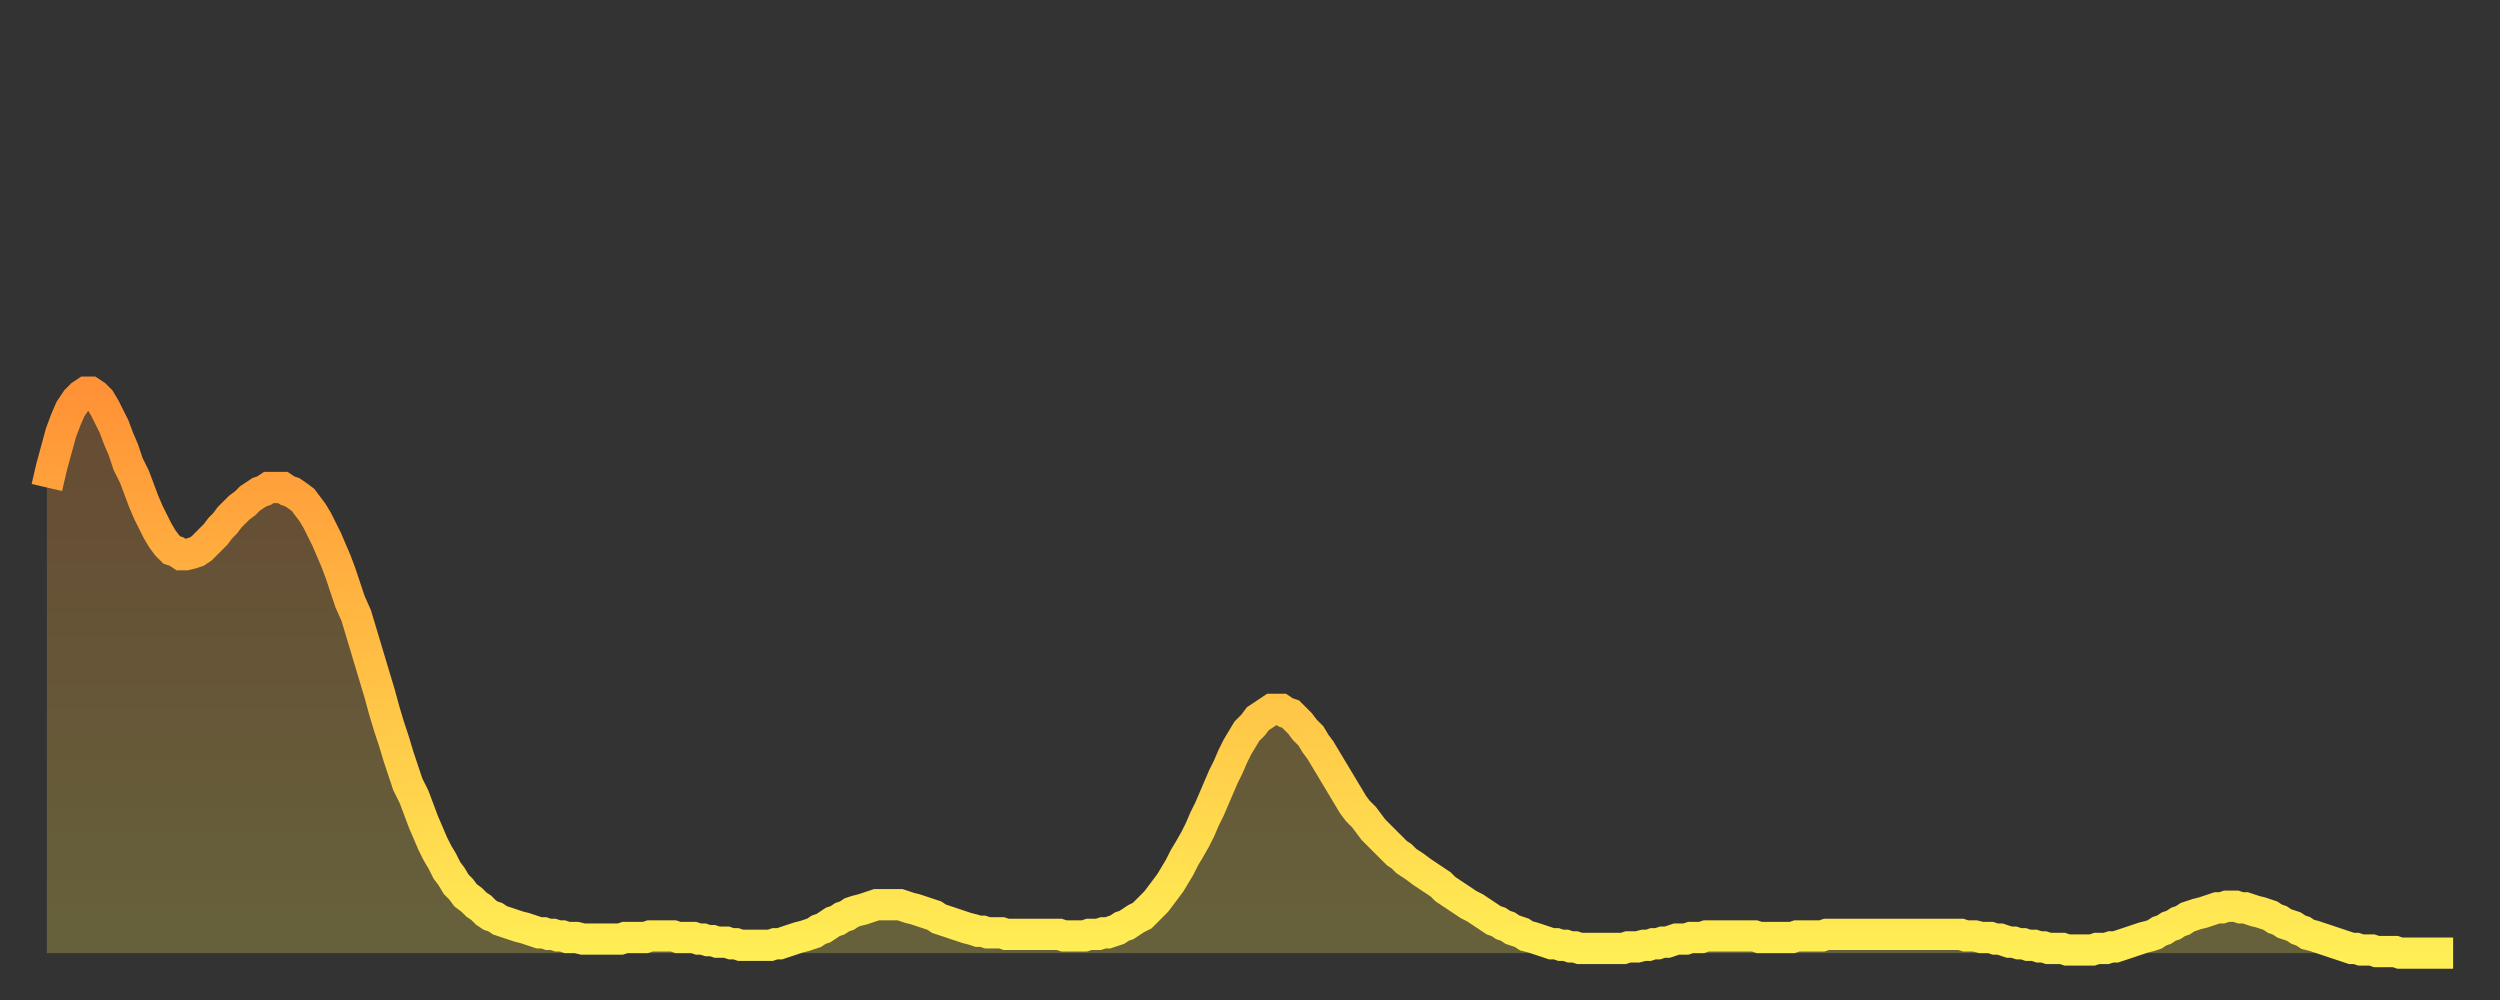 <?xml version="1.0" encoding="utf-8" ?>
<svg baseProfile="full" height="64" version="1.1" width="160" xmlns="http://www.w3.org/2000/svg" xmlns:ev="http://www.w3.org/2001/xml-events" xmlns:xlink="http://www.w3.org/1999/xlink"><rect width="100%" height="100%" fill="#333333" stroke="none"/><defs><linearGradient id="id2189938" x1="0" x2="0" y1="0" y2="1"><stop offset="0%" stop-color="#ff9236" /><stop offset="50%" stop-color="#ffc045" /><stop offset="100%" stop-color="#ffee55" /></linearGradient></defs><g transform="translate(3,3)"><g><path d="M 0.0 28.2 0.3 26.9 0.6 25.8 0.9 24.7 1.2 23.9 1.5 23.2 1.9 22.6 2.2 22.3 2.5 22.1 2.8 22.1 3.1 22.3 3.4 22.6 3.7 23.1 4.0 23.7 4.3 24.3 4.6 25.1 4.9 25.8 5.2 26.7 5.6 27.5 5.9 28.3 6.2 29.1 6.5 29.8 6.8 30.4 7.1 31.0 7.4 31.5 7.7 31.9 8.0 32.2 8.3 32.3 8.6 32.5 8.9 32.5 9.3 32.4 9.6 32.3 9.9 32.1 10.2 31.8 10.5 31.5 10.8 31.2 11.1 30.8 11.4 30.5 11.7 30.1 12.0 29.8 12.3 29.5 12.7 29.2 13.0 28.9 13.3 28.7 13.6 28.5 13.9 28.4 14.2 28.2 14.5 28.2 14.8 28.2 15.1 28.2 15.4 28.4 15.7 28.5 16.0 28.7 16.4 29.0 16.7 29.4 17.0 29.8 17.3 30.3 17.6 30.9 17.9 31.5 18.2 32.2 18.5 32.9 18.8 33.7 19.1 34.6 19.4 35.5 19.8 36.4 20.1 37.4 20.4 38.4 20.7 39.4 21.0 40.4 21.3 41.4 21.6 42.5 21.9 43.5 22.2 44.4 22.5 45.4 22.8 46.3 23.1 47.2 23.5 48.0 23.8 48.8 24.1 49.6 24.4 50.3 24.7 51.0 25.0 51.6 25.3 52.1 25.6 52.7 25.9 53.1 26.2 53.6 26.5 53.9 26.8 54.3 27.2 54.6 27.5 54.9 27.8 55.1 28.1 55.4 28.4 55.6 28.7 55.7 29.0 55.9 29.3 56.0 29.6 56.1 29.9 56.2 30.2 56.3 30.6 56.4 30.9 56.5 31.2 56.6 31.5 56.7 31.8 56.7 32.1 56.8 32.4 56.8 32.7 56.9 33.0 56.9 33.3 57.0 33.6 57.0 33.9 57.0 34.3 57.1 34.6 57.1 34.9 57.1 35.2 57.1 35.5 57.1 35.8 57.1 36.1 57.1 36.4 57.1 36.7 57.1 37.0 57.0 37.3 57.0 37.7 57.0 38.0 57.0 38.3 57.0 38.6 56.9 38.9 56.9 39.2 56.9 39.5 56.9 39.8 56.9 40.1 56.9 40.4 57.0 40.7 57.0 41.0 57.0 41.4 57.0 41.7 57.1 42.0 57.1 42.3 57.2 42.6 57.2 42.9 57.3 43.2 57.3 43.5 57.3 43.8 57.4 44.1 57.4 44.4 57.5 44.7 57.5 45.1 57.5 45.4 57.5 45.7 57.5 46.0 57.5 46.3 57.5 46.6 57.4 46.9 57.4 47.2 57.3 47.5 57.2 47.8 57.1 48.1 57.0 48.5 56.9 48.8 56.8 49.1 56.7 49.4 56.5 49.7 56.4 50.0 56.2 50.3 56.0 50.6 55.9 50.9 55.7 51.2 55.6 51.5 55.4 51.8 55.3 52.2 55.2 52.5 55.1 52.8 55.0 53.1 54.9 53.4 54.9 53.7 54.9 54.0 54.9 54.3 54.9 54.6 54.9 54.9 55.0 55.2 55.1 55.6 55.2 55.9 55.3 56.2 55.4 56.5 55.5 56.8 55.6 57.1 55.8 57.4 55.9 57.7 56.0 58.0 56.1 58.3 56.2 58.6 56.3 58.9 56.4 59.3 56.5 59.6 56.6 59.9 56.6 60.2 56.7 60.5 56.7 60.8 56.7 61.1 56.7 61.4 56.8 61.7 56.8 62.0 56.8 62.3 56.8 62.6 56.8 63.0 56.8 63.3 56.8 63.6 56.8 63.9 56.8 64.2 56.8 64.5 56.8 64.8 56.8 65.1 56.9 65.4 56.9 65.7 56.9 66.0 56.9 66.4 56.9 66.7 56.8 67.0 56.8 67.3 56.8 67.6 56.7 67.9 56.7 68.2 56.6 68.5 56.5 68.8 56.3 69.1 56.2 69.4 56.0 69.7 55.8 70.1 55.6 70.4 55.3 70.7 55.0 71.0 54.7 71.3 54.3 71.6 53.9 71.9 53.5 72.2 53.0 72.5 52.5 72.8 51.9 73.1 51.4 73.5 50.7 73.8 50.1 74.1 49.4 74.4 48.8 74.7 48.1 75.0 47.4 75.3 46.7 75.6 46.1 75.9 45.4 76.2 44.8 76.5 44.3 76.8 43.8 77.2 43.4 77.5 43.0 77.8 42.8 78.1 42.6 78.4 42.4 78.7 42.4 79.0 42.4 79.3 42.6 79.6 42.7 79.9 43.0 80.2 43.3 80.5 43.7 80.9 44.1 81.2 44.6 81.5 45.0 81.8 45.5 82.1 46.0 82.4 46.5 82.7 47.0 83.0 47.5 83.3 48.0 83.6 48.5 83.9 48.9 84.3 49.3 84.6 49.7 84.9 50.1 85.2 50.4 85.5 50.7 85.8 51.0 86.1 51.3 86.4 51.6 86.7 51.8 87.0 52.1 87.3 52.3 87.6 52.5 88.0 52.8 88.3 53.0 88.6 53.2 88.9 53.4 89.2 53.6 89.5 53.9 89.8 54.1 90.1 54.3 90.4 54.5 90.7 54.7 91.0 54.9 91.4 55.1 91.7 55.3 92.0 55.5 92.3 55.7 92.6 55.9 92.9 56.0 93.2 56.2 93.5 56.3 93.8 56.5 94.1 56.6 94.4 56.7 94.7 56.9 95.1 57.0 95.4 57.1 95.7 57.2 96.0 57.3 96.3 57.4 96.6 57.4 96.9 57.5 97.2 57.5 97.5 57.6 97.8 57.6 98.1 57.7 98.4 57.7 98.8 57.7 99.1 57.7 99.4 57.7 99.7 57.7 100.0 57.7 100.3 57.7 100.6 57.7 100.9 57.7 101.2 57.6 101.5 57.6 101.8 57.6 102.2 57.5 102.5 57.5 102.8 57.4 103.1 57.4 103.4 57.3 103.7 57.3 104.0 57.2 104.3 57.1 104.6 57.1 104.9 57.1 105.2 57.0 105.5 57.0 105.9 57.0 106.2 56.9 106.5 56.9 106.8 56.9 107.1 56.9 107.4 56.9 107.7 56.9 108.0 56.9 108.3 56.9 108.6 56.9 108.9 56.9 109.3 56.9 109.6 57.0 109.9 57.0 110.2 57.0 110.5 57.0 110.8 57.0 111.1 57.0 111.4 57.0 111.7 57.0 112.0 56.9 112.3 56.9 112.6 56.9 113.0 56.9 113.3 56.9 113.6 56.9 113.9 56.8 114.2 56.8 114.5 56.8 114.8 56.8 115.1 56.8 115.4 56.8 115.7 56.8 116.0 56.8 116.3 56.8 116.7 56.8 117.0 56.8 117.3 56.8 117.6 56.8 117.9 56.8 118.2 56.8 118.5 56.8 118.8 56.8 119.1 56.8 119.4 56.8 119.7 56.8 120.1 56.8 120.4 56.8 120.7 56.8 121.0 56.8 121.3 56.8 121.6 56.8 121.9 56.8 122.2 56.8 122.5 56.8 122.8 56.9 123.1 56.9 123.4 56.9 123.8 57.0 124.1 57.0 124.4 57.0 124.7 57.1 125.0 57.1 125.3 57.2 125.6 57.3 125.9 57.3 126.2 57.4 126.5 57.4 126.8 57.5 127.2 57.5 127.5 57.6 127.8 57.6 128.1 57.7 128.4 57.7 128.7 57.7 129.0 57.7 129.3 57.8 129.6 57.8 129.9 57.8 130.2 57.8 130.5 57.8 130.9 57.8 131.2 57.7 131.5 57.7 131.8 57.7 132.1 57.6 132.4 57.6 132.7 57.5 133.0 57.4 133.3 57.3 133.6 57.2 133.9 57.1 134.2 57.0 134.6 56.9 134.9 56.8 135.2 56.6 135.5 56.5 135.8 56.3 136.1 56.2 136.4 56.0 136.7 55.9 137.0 55.7 137.3 55.6 137.6 55.5 138.0 55.4 138.3 55.3 138.6 55.2 138.9 55.1 139.2 55.1 139.5 55.0 139.8 55.0 140.1 55.0 140.4 55.1 140.7 55.1 141.0 55.2 141.3 55.3 141.7 55.4 142.0 55.5 142.3 55.6 142.6 55.8 142.9 55.9 143.2 56.1 143.5 56.2 143.8 56.3 144.1 56.5 144.4 56.6 144.7 56.8 145.1 56.9 145.4 57.0 145.7 57.1 146.0 57.2 146.3 57.3 146.6 57.4 146.9 57.5 147.2 57.6 147.5 57.7 147.8 57.7 148.1 57.8 148.4 57.8 148.8 57.8 149.1 57.9 149.4 57.9 149.7 57.9 150.0 57.9 150.3 57.9 150.6 58.0 150.9 58.0 151.2 58.0 151.5 58.0 151.8 58.0 152.1 58.0 152.5 58.0 152.8 58.0 153.1 58.0 153.4 58.0 153.7 58.0 154.0 58.0" fill="none" id="graph-curve" opacity="1" stroke="url(#id2189938)" stroke-width="2" /><path d="M 0 58 L 0.0 28.2 0.3 26.9 0.6 25.8 0.9 24.7 1.2 23.9 1.5 23.2 1.9 22.6 2.2 22.3 2.5 22.1 2.8 22.1 3.1 22.3 3.4 22.6 3.7 23.1 4.0 23.7 4.3 24.3 4.6 25.1 4.9 25.8 5.2 26.7 5.6 27.5 5.9 28.3 6.2 29.1 6.5 29.8 6.8 30.4 7.1 31.0 7.4 31.5 7.7 31.9 8.0 32.2 8.3 32.3 8.6 32.5 8.9 32.5 9.3 32.4 9.6 32.3 9.9 32.1 10.2 31.8 10.5 31.5 10.8 31.2 11.1 30.8 11.4 30.5 11.7 30.1 12.0 29.8 12.3 29.5 12.7 29.2 13.0 28.9 13.3 28.7 13.6 28.5 13.9 28.4 14.2 28.2 14.5 28.2 14.8 28.2 15.1 28.2 15.4 28.4 15.7 28.5 16.0 28.7 16.4 29.0 16.7 29.4 17.0 29.8 17.3 30.3 17.6 30.9 17.9 31.5 18.2 32.2 18.5 32.9 18.8 33.7 19.1 34.6 19.4 35.5 19.8 36.4 20.1 37.4 20.4 38.4 20.7 39.4 21.0 40.4 21.3 41.4 21.6 42.5 21.9 43.5 22.2 44.4 22.5 45.4 22.8 46.3 23.1 47.2 23.5 48.0 23.8 48.8 24.1 49.6 24.4 50.3 24.7 51.0 25.0 51.6 25.3 52.1 25.6 52.7 25.9 53.1 26.2 53.6 26.5 53.9 26.8 54.3 27.2 54.6 27.5 54.9 27.8 55.1 28.1 55.4 28.4 55.6 28.7 55.7 29.0 55.9 29.3 56.0 29.6 56.1 29.9 56.2 30.2 56.3 30.6 56.4 30.9 56.5 31.2 56.6 31.5 56.7 31.8 56.7 32.1 56.8 32.4 56.8 32.7 56.9 33.0 56.9 33.3 57.0 33.6 57.0 33.9 57.0 34.3 57.1 34.6 57.1 34.9 57.1 35.2 57.1 35.5 57.1 35.8 57.1 36.1 57.1 36.4 57.1 36.7 57.1 37.0 57.0 37.3 57.0 37.7 57.0 38.0 57.0 38.3 57.0 38.6 56.9 38.9 56.9 39.2 56.9 39.5 56.9 39.8 56.9 40.1 56.9 40.4 57.0 40.7 57.0 41.0 57.0 41.4 57.0 41.7 57.1 42.0 57.1 42.3 57.2 42.6 57.2 42.9 57.3 43.2 57.3 43.5 57.3 43.8 57.4 44.1 57.4 44.4 57.5 44.7 57.5 45.1 57.5 45.4 57.5 45.7 57.5 46.0 57.5 46.3 57.5 46.6 57.4 46.9 57.4 47.2 57.3 47.5 57.2 47.8 57.1 48.1 57.0 48.5 56.9 48.8 56.8 49.1 56.7 49.4 56.5 49.7 56.4 50.0 56.2 50.3 56.0 50.6 55.9 50.9 55.7 51.2 55.6 51.5 55.4 51.8 55.3 52.2 55.2 52.5 55.1 52.8 55.0 53.1 54.9 53.4 54.9 53.7 54.9 54.0 54.9 54.3 54.9 54.6 54.9 54.9 55.0 55.2 55.1 55.6 55.2 55.9 55.3 56.2 55.4 56.5 55.5 56.8 55.6 57.1 55.8 57.4 55.9 57.7 56.0 58.0 56.1 58.3 56.2 58.6 56.3 58.9 56.4 59.3 56.5 59.6 56.6 59.9 56.6 60.2 56.7 60.5 56.7 60.8 56.7 61.1 56.7 61.4 56.8 61.7 56.8 62.0 56.8 62.3 56.8 62.6 56.8 63.0 56.8 63.3 56.8 63.6 56.8 63.9 56.8 64.2 56.8 64.5 56.8 64.8 56.8 65.1 56.9 65.4 56.9 65.7 56.9 66.0 56.9 66.4 56.9 66.7 56.8 67.0 56.8 67.3 56.8 67.6 56.7 67.9 56.7 68.2 56.6 68.5 56.5 68.8 56.3 69.1 56.2 69.4 56.0 69.7 55.8 70.1 55.6 70.4 55.3 70.7 55.0 71.0 54.7 71.3 54.3 71.6 53.9 71.9 53.5 72.2 53.0 72.5 52.5 72.8 51.9 73.1 51.4 73.5 50.7 73.8 50.1 74.1 49.4 74.4 48.8 74.7 48.1 75.0 47.4 75.3 46.7 75.6 46.1 75.9 45.4 76.2 44.8 76.5 44.3 76.8 43.8 77.2 43.4 77.5 43.0 77.8 42.8 78.1 42.6 78.4 42.4 78.7 42.4 79.0 42.4 79.3 42.6 79.6 42.7 79.9 43.0 80.2 43.3 80.5 43.7 80.9 44.1 81.2 44.6 81.5 45.0 81.8 45.5 82.1 46.0 82.4 46.5 82.7 47.0 83.0 47.5 83.3 48.0 83.6 48.5 83.9 48.9 84.3 49.3 84.6 49.7 84.9 50.1 85.2 50.4 85.5 50.7 85.8 51.0 86.1 51.3 86.4 51.6 86.7 51.8 87.0 52.1 87.3 52.3 87.6 52.5 88.0 52.8 88.3 53.0 88.6 53.2 88.9 53.4 89.2 53.6 89.5 53.9 89.8 54.1 90.1 54.3 90.4 54.5 90.7 54.7 91.0 54.9 91.4 55.1 91.7 55.3 92.0 55.5 92.3 55.7 92.6 55.9 92.9 56.0 93.2 56.2 93.5 56.3 93.8 56.5 94.1 56.6 94.4 56.7 94.7 56.9 95.1 57.0 95.4 57.1 95.7 57.2 96.0 57.3 96.3 57.4 96.6 57.4 96.9 57.5 97.2 57.5 97.5 57.6 97.8 57.6 98.1 57.7 98.4 57.7 98.8 57.7 99.1 57.7 99.4 57.7 99.7 57.7 100.0 57.7 100.3 57.7 100.6 57.7 100.9 57.7 101.2 57.6 101.5 57.6 101.8 57.6 102.2 57.5 102.5 57.5 102.8 57.4 103.1 57.4 103.4 57.3 103.7 57.3 104.0 57.2 104.3 57.1 104.6 57.1 104.9 57.1 105.2 57.0 105.5 57.0 105.9 57.0 106.2 56.9 106.5 56.9 106.8 56.9 107.1 56.9 107.4 56.9 107.7 56.9 108.0 56.9 108.3 56.9 108.6 56.9 108.9 56.9 109.3 56.9 109.6 57.0 109.9 57.0 110.2 57.0 110.5 57.0 110.8 57.0 111.1 57.0 111.4 57.0 111.7 57.0 112.0 56.9 112.3 56.9 112.6 56.9 113.0 56.9 113.3 56.9 113.6 56.9 113.9 56.8 114.2 56.8 114.5 56.8 114.8 56.8 115.1 56.8 115.4 56.8 115.7 56.8 116.0 56.8 116.3 56.8 116.7 56.8 117.0 56.8 117.3 56.8 117.6 56.8 117.9 56.8 118.2 56.8 118.5 56.8 118.8 56.8 119.1 56.8 119.4 56.8 119.7 56.8 120.1 56.8 120.4 56.8 120.7 56.8 121.0 56.8 121.3 56.8 121.6 56.8 121.9 56.8 122.2 56.8 122.5 56.8 122.8 56.9 123.1 56.9 123.4 56.9 123.8 57.0 124.1 57.0 124.4 57.0 124.7 57.1 125.0 57.1 125.3 57.2 125.6 57.3 125.9 57.3 126.2 57.4 126.5 57.4 126.8 57.5 127.2 57.5 127.5 57.6 127.8 57.6 128.1 57.7 128.4 57.7 128.7 57.7 129.0 57.7 129.3 57.8 129.6 57.8 129.9 57.8 130.2 57.8 130.5 57.8 130.9 57.8 131.2 57.7 131.5 57.7 131.8 57.7 132.1 57.6 132.4 57.6 132.7 57.5 133.0 57.4 133.3 57.3 133.6 57.2 133.9 57.1 134.2 57.0 134.6 56.9 134.9 56.8 135.2 56.6 135.5 56.5 135.8 56.3 136.1 56.2 136.4 56.0 136.7 55.9 137.0 55.7 137.3 55.6 137.6 55.5 138.0 55.4 138.3 55.3 138.6 55.2 138.9 55.1 139.2 55.1 139.5 55.0 139.8 55.0 140.1 55.0 140.4 55.1 140.7 55.1 141.0 55.2 141.3 55.3 141.7 55.4 142.0 55.5 142.3 55.6 142.6 55.8 142.9 55.9 143.2 56.1 143.5 56.2 143.8 56.3 144.1 56.5 144.4 56.6 144.7 56.8 145.1 56.9 145.4 57.0 145.7 57.1 146.0 57.2 146.3 57.3 146.6 57.4 146.9 57.5 147.2 57.6 147.5 57.7 147.8 57.7 148.1 57.8 148.4 57.8 148.8 57.8 149.1 57.9 149.4 57.9 149.7 57.9 150.0 57.9 150.3 57.9 150.6 58.0 150.9 58.0 151.2 58.0 151.5 58.0 151.8 58.0 152.1 58.0 152.5 58.0 152.8 58.0 153.1 58.0 153.4 58.0 153.7 58.0 154.0 58.0 154 58" fill="url(#id2189938)" fill-opacity=".25" id="graph-shadow" /></g></g></svg>